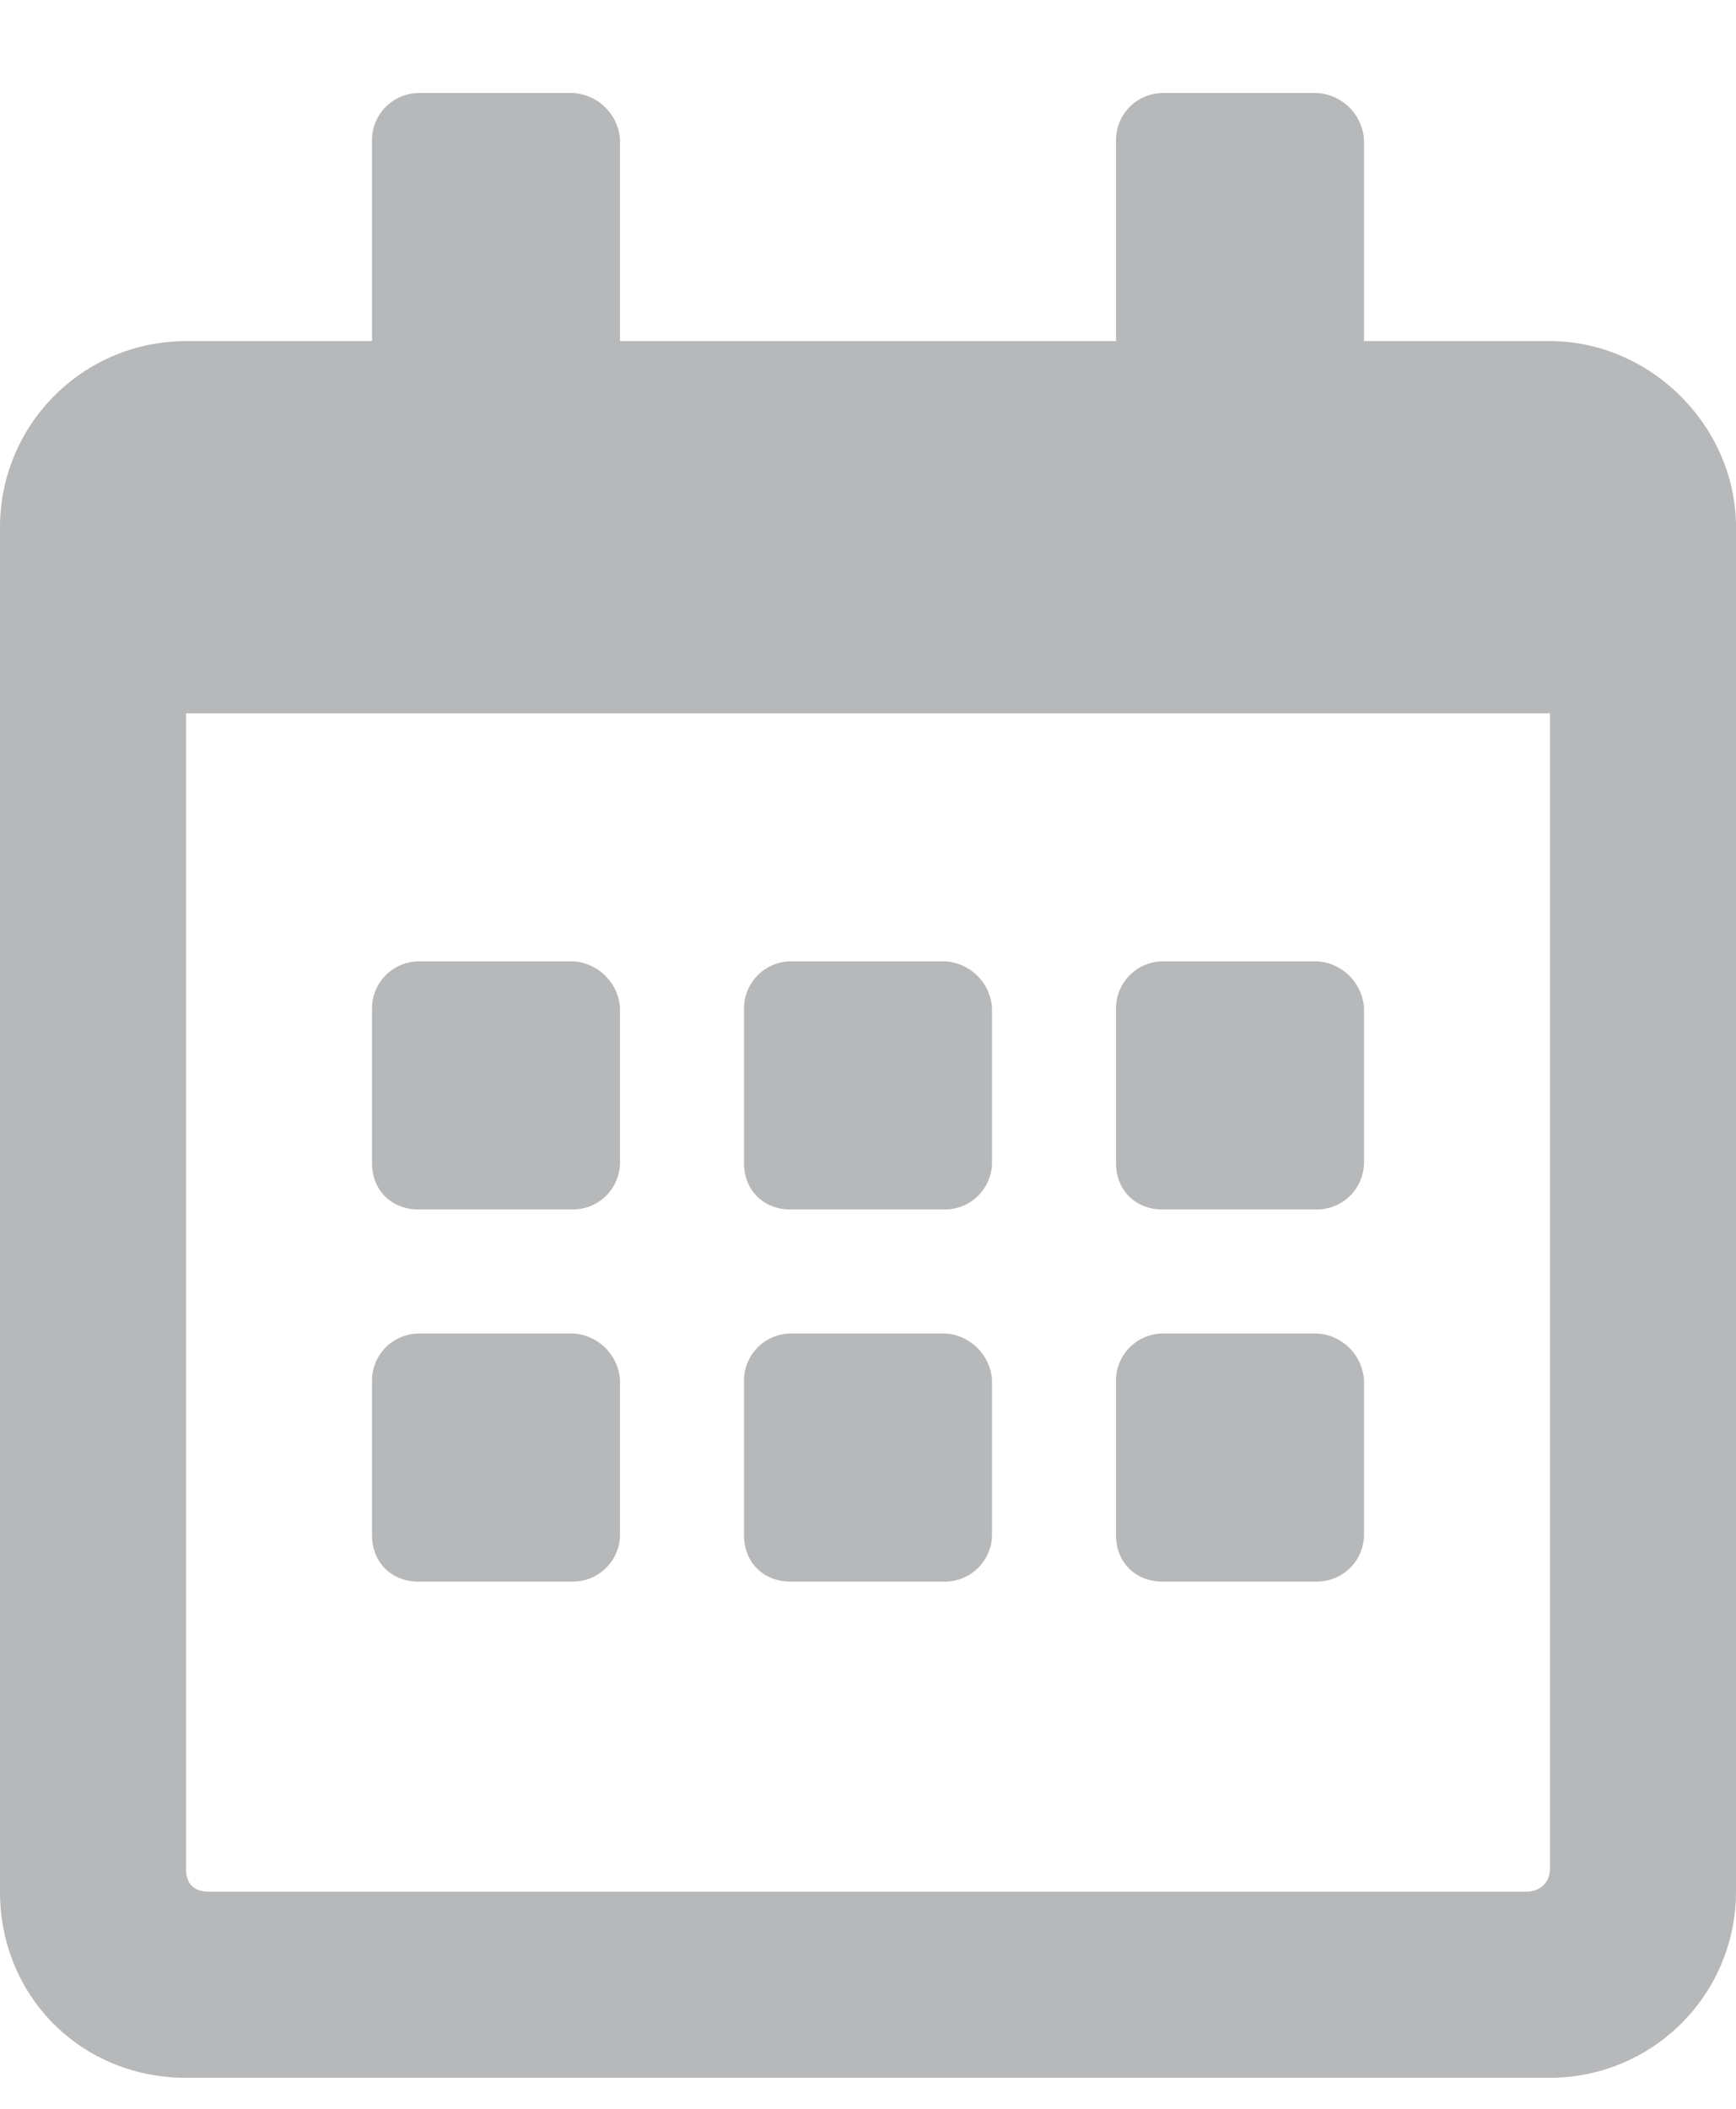 <svg xmlns="http://www.w3.org/2000/svg" width="14" height="17" fill="none" viewBox="0 0 14 17"><path fill="#B6B8BA" d="M4.625 9.75A.38.38 0 0 0 5 9.375v-1.25a.403.403 0 0 0-.375-.375h-1.25A.38.38 0 0 0 3 8.125v1.25c0 .219.156.375.375.375h1.25zM8 9.375v-1.25a.403.403 0 0 0-.375-.375h-1.25A.38.38 0 0 0 6 8.125v1.25c0 .219.156.375.375.375h1.25A.38.38 0 0 0 8 9.375zm3 0v-1.25a.403.403 0 0 0-.375-.375h-1.25A.38.38 0 0 0 9 8.125v1.25c0 .219.156.375.375.375h1.25A.38.38 0 0 0 11 9.375zm-3 3v-1.25a.403.403 0 0 0-.375-.375h-1.25a.38.38 0 0 0-.375.375v1.25c0 .219.156.375.375.375h1.25A.38.38 0 0 0 8 12.375zm-3 0v-1.25a.403.403 0 0 0-.375-.375h-1.25a.38.38 0 0 0-.375.375v1.25c0 .219.156.375.375.375h1.25A.38.38 0 0 0 5 12.375zm6 0v-1.25a.403.403 0 0 0-.375-.375h-1.25a.38.38 0 0 0-.375.375v1.25c0 .219.156.375.375.375h1.25a.38.38 0 0 0 .375-.375zm3-8.125c0-.813-.688-1.5-1.5-1.5H11V1.125a.403.403 0 0 0-.375-.375h-1.25A.38.38 0 0 0 9 1.125V2.75H5V1.125A.403.403 0 0 0 4.625.75h-1.25A.38.38 0 0 0 3 1.125V2.75H1.5A1.5 1.5 0 0 0 0 4.25v11c0 .844.656 1.5 1.5 1.5h11a1.5 1.5 0 0 0 1.5-1.5v-11zm-1.5 10.813c0 .124-.094.187-.188.187H1.688c-.125 0-.188-.063-.188-.188V5.75h11v9.313z"/></svg>
